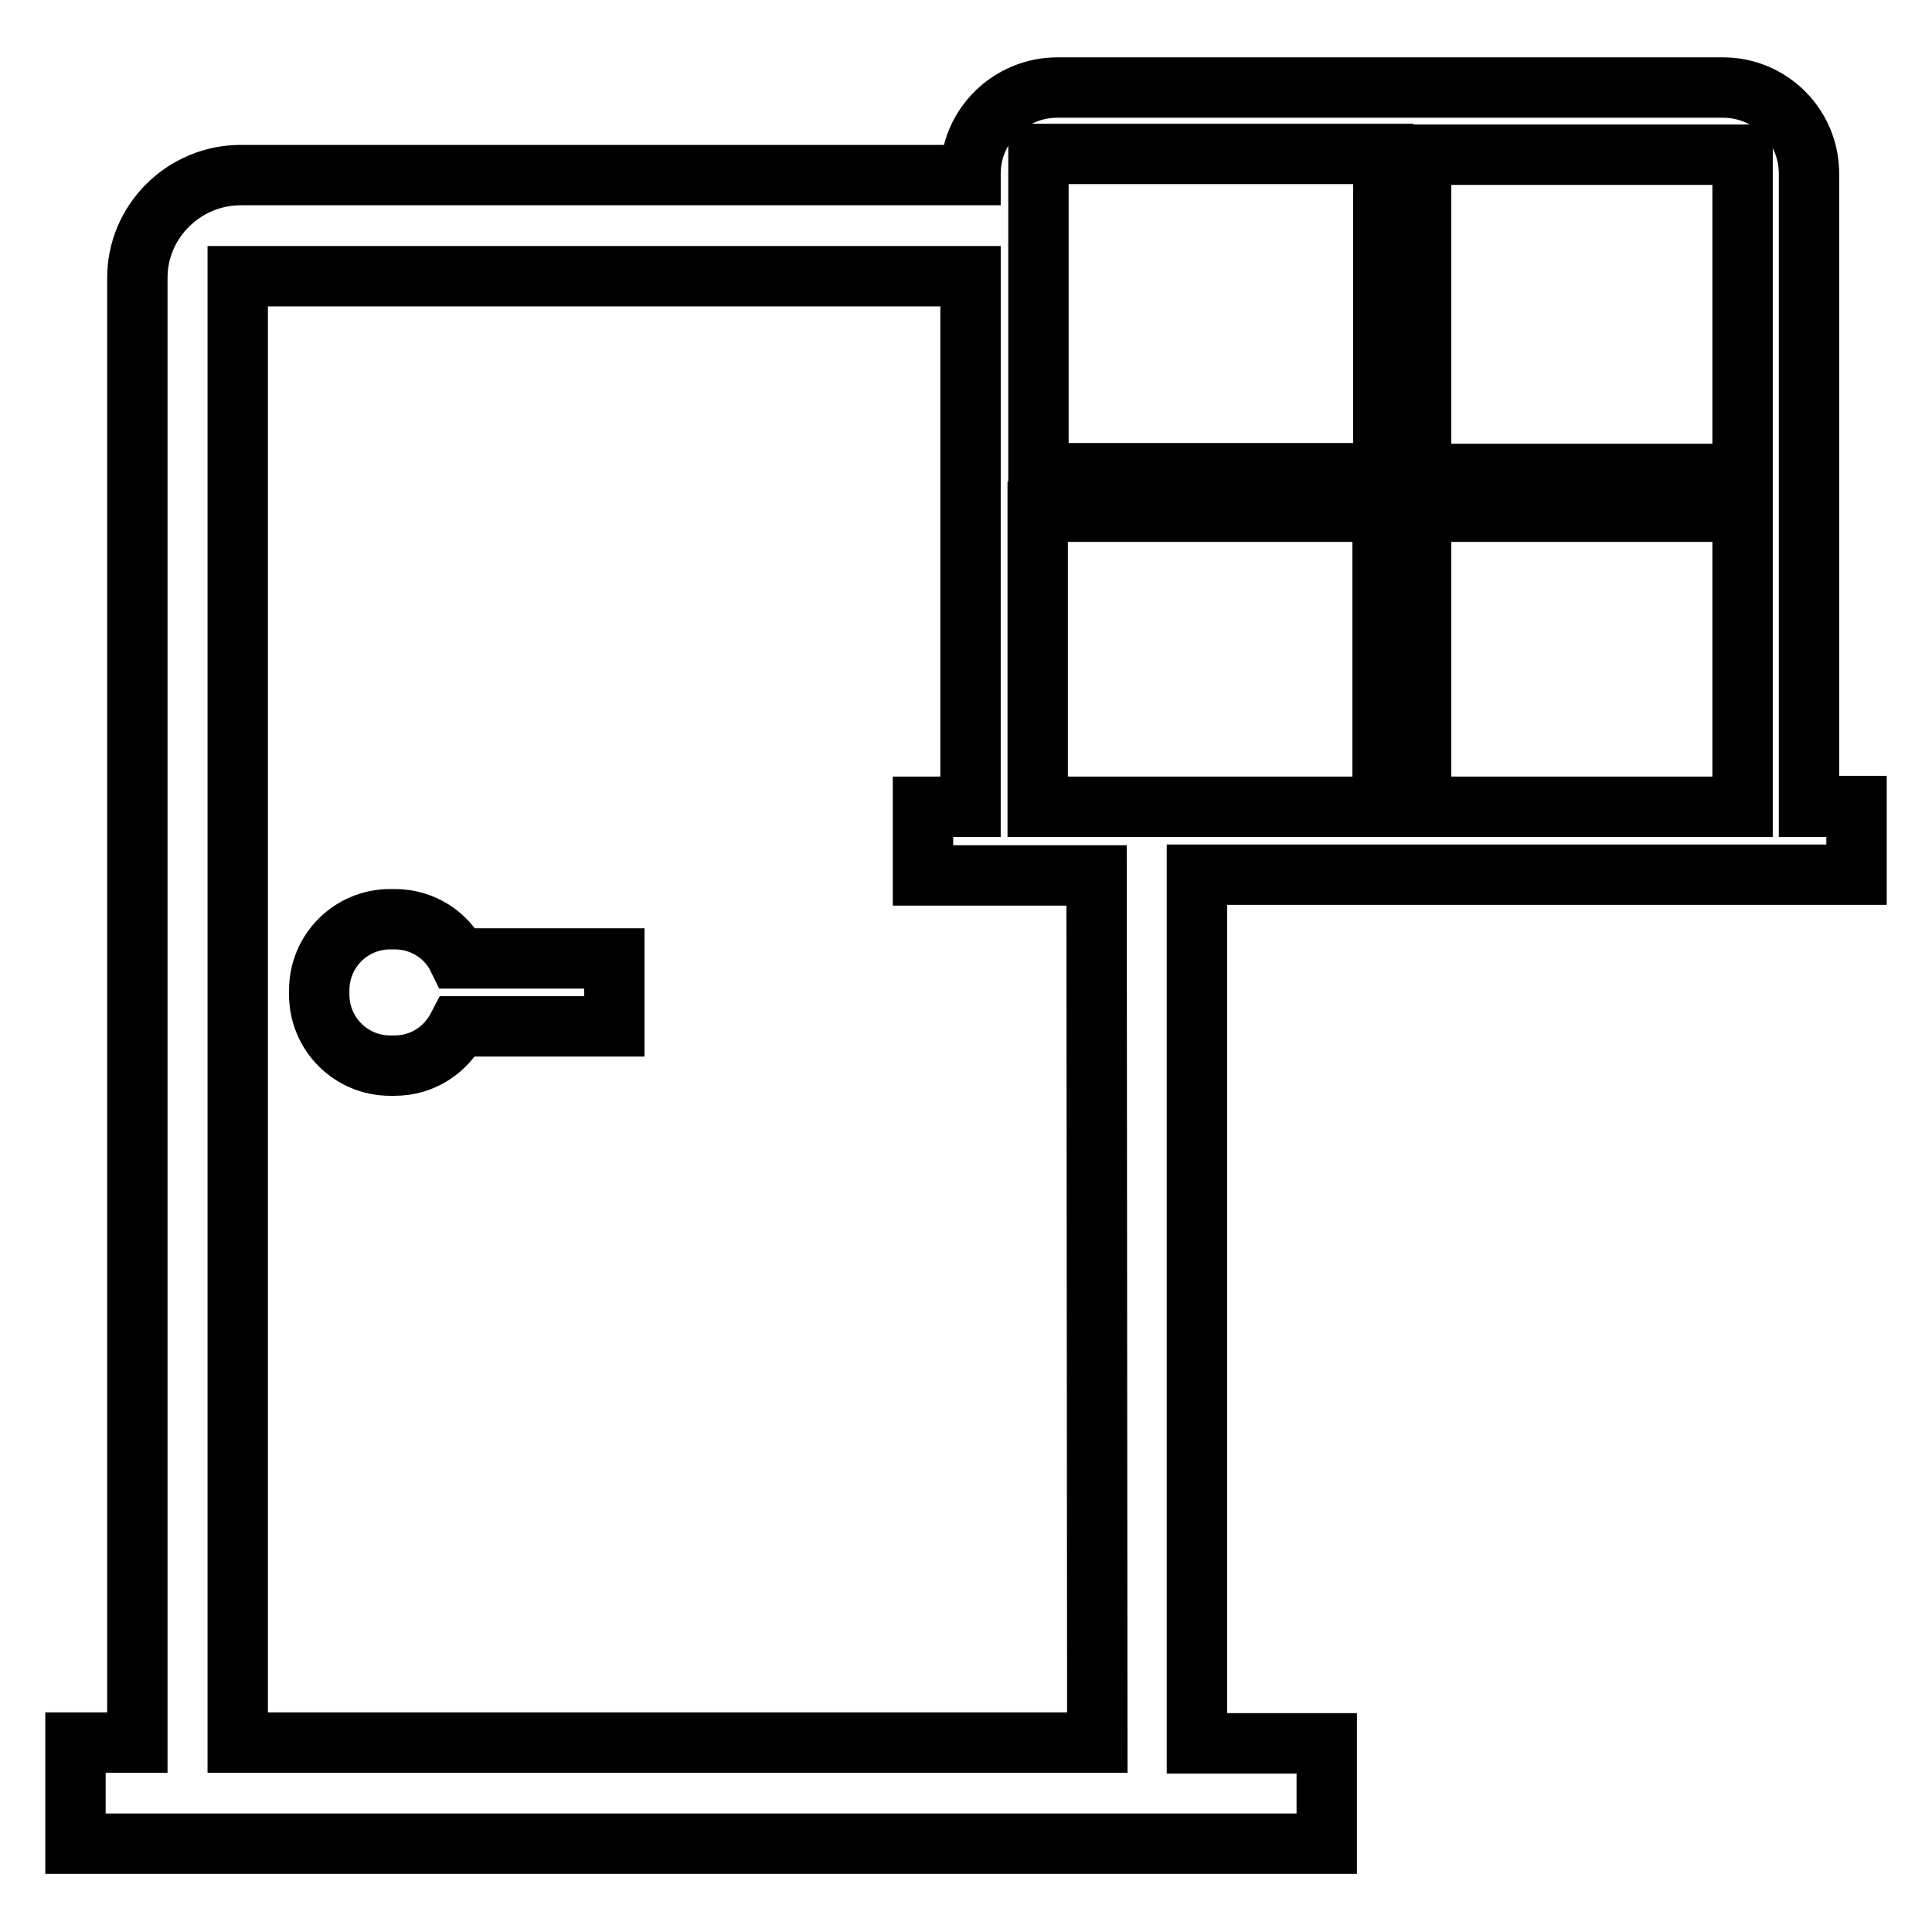 <?xml version="1.0" encoding="utf-8"?>
<!-- Svg Vector Icons : http://www.onlinewebfonts.com/icon -->
<!DOCTYPE svg PUBLIC "-//W3C//DTD SVG 1.1//EN" "http://www.w3.org/Graphics/SVG/1.1/DTD/svg11.dtd">
<svg version="1.1" xmlns="http://www.w3.org/2000/svg" xmlns:xlink="http://www.w3.org/1999/xlink" x="0px" y="0px" viewBox="0 0 256 256" enable-background="new 0 0 256 256" xml:space="preserve">
<g><g><path stroke-width="8" fill-opacity="0" stroke="#000000"  d="M52.3,121.8h-0.6c-5.2,0-9.4,4.2-9.4,9.4v0.6c0,5.2,4.2,9.4,9.4,9.4h0.6c3.7,0,6.8-2.1,8.4-5.2h20.7v-9H60.7C59.2,123.9,56,121.8,52.3,121.8z"/><path stroke-width="8" fill-opacity="0" stroke="#000000"  d="M241.9,106.9h-2.2l0-2.2c0,0,0-0.1,0-0.1v0V23c0-6.3-5.1-11.4-11.4-11.4h-88.2c-6.3,0-11.5,5.1-11.5,11.4v0.2H31.9c-7.5,0-13.7,6.1-13.7,13.6v193.9c0,0.1,0,0.1,0,0.2H10v13.4h21.9H145h30.8V231h-17.2c0-0.1,0-0.1,0-0.2V115.9h69.6H246v-9.1H241.9z M137.6,60.6v-38v-2.2h2.2h41.3h2.2v2.2v37.9v2.2h-2.2h-41.3h-2.2L137.6,60.6L137.6,60.6z M145.4,230.9H31.5V36.6h97.1v68v0c0,0,0,0.1,0,0.1l0,2.2h-2.2h-4.1v9.1h17.7h5.3L145.4,230.9L145.4,230.9z M183.2,70v34.7v2.2h-2.2h-22.4v0h-13.3v0h-5.6h-2.2v-2.2V70v-2.2h2.2h41.3h2.2V70z M230.9,70v34.7v2.2h-2.2h-38.2h-2.2v-2.2V70v-2.2h2.2h38.2h2.2V70L230.9,70z M230.9,22.7v37.9v2.2h-2.2h-38.2h-2.2v-2.2V22.7v-2.2h2.2h38.2h2.2V22.7L230.9,22.7z"/></g></g>
</svg>